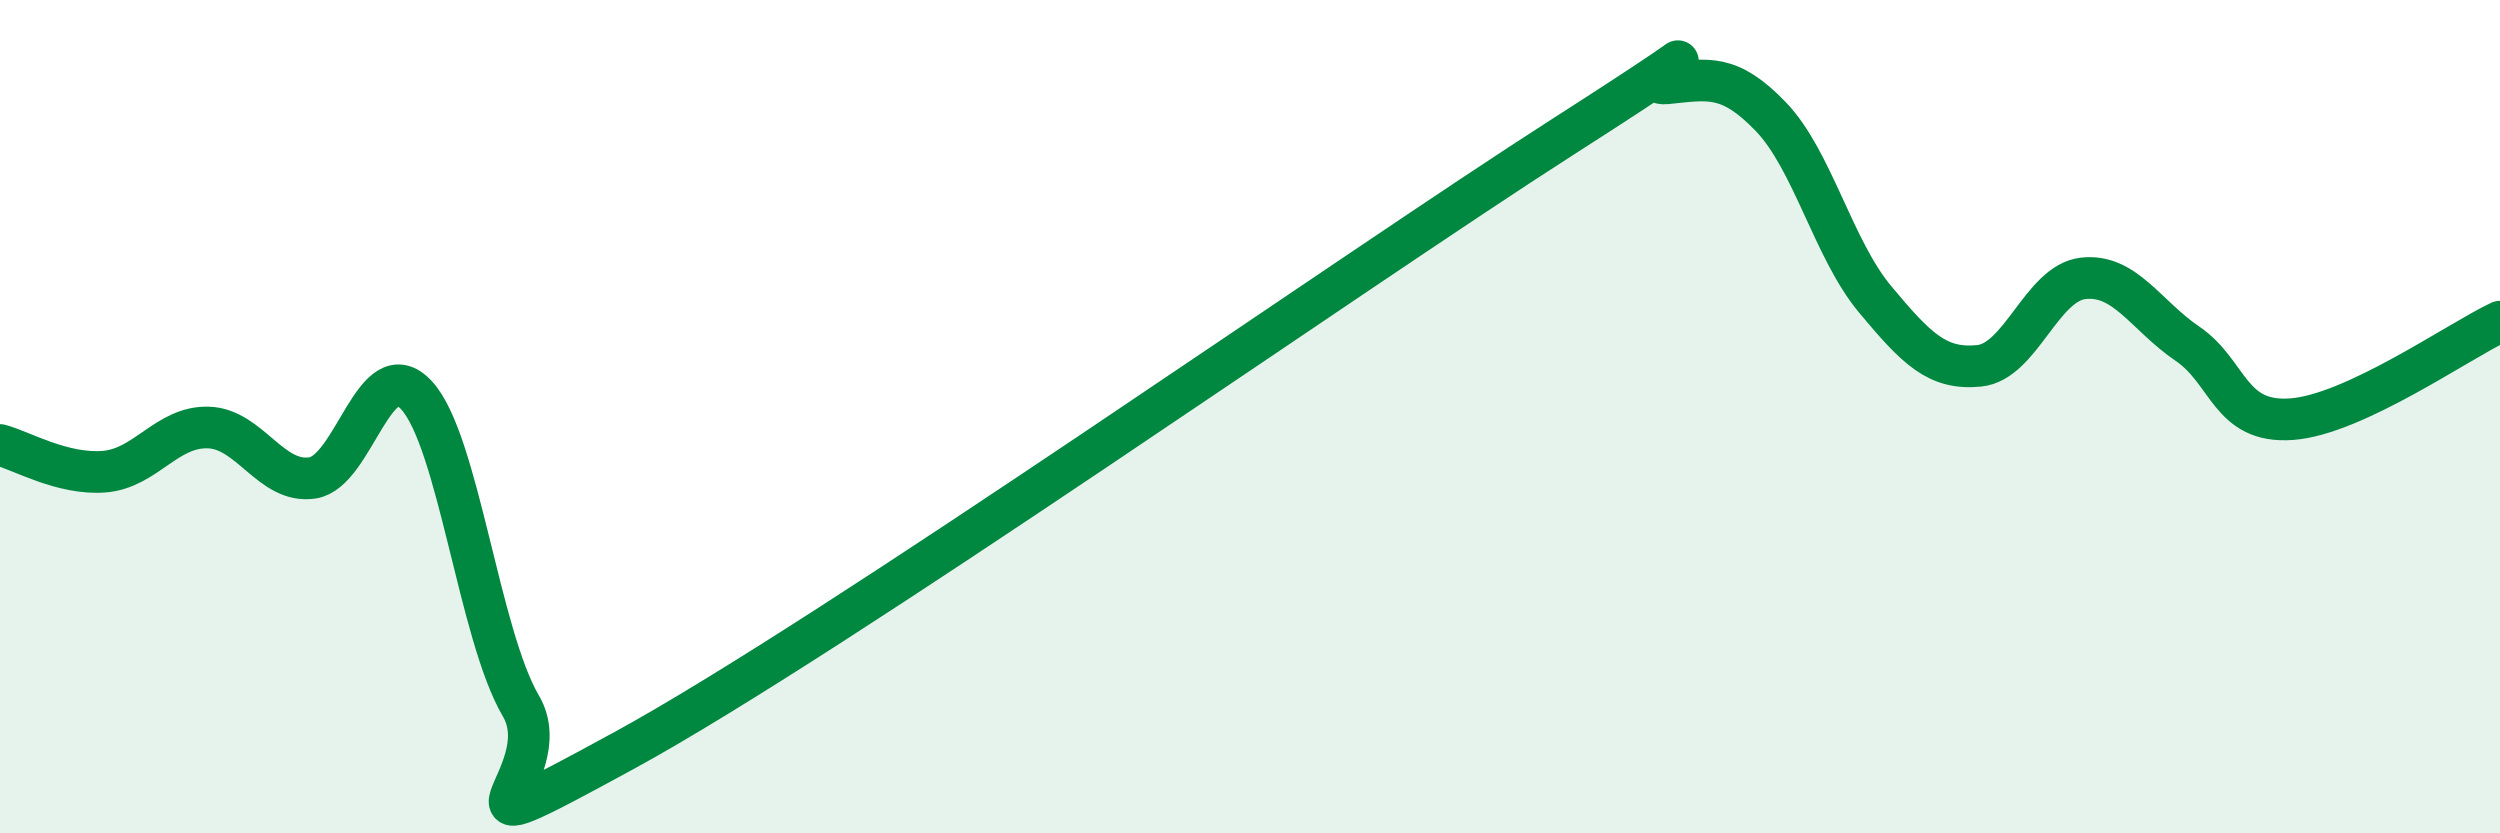 
    <svg width="60" height="20" viewBox="0 0 60 20" xmlns="http://www.w3.org/2000/svg">
      <path
        d="M 0,10.68 C 0.5,10.81 1.5,11.4 2.5,11.32 C 3.5,11.24 4,10.23 5,10.26 C 6,10.29 6.5,11.62 7.5,11.47 C 8.5,11.32 9,8.4 10,9.49 C 11,10.58 11.5,15.24 12.5,16.94 C 13.5,18.64 10,20.73 15,18 C 20,15.27 32.5,6.49 37.5,3.29 C 42.5,0.09 39,2.1 40,2 C 41,1.9 41.5,1.76 42.5,2.8 C 43.5,3.84 44,5.98 45,7.18 C 46,8.38 46.5,8.88 47.5,8.78 C 48.5,8.68 49,6.79 50,6.68 C 51,6.57 51.5,7.57 52.5,8.25 C 53.5,8.93 53.5,10.17 55,10.06 C 56.5,9.95 59,8.19 60,7.72L60 20L0 20Z"
        fill="#008740"
        opacity="0.1"
        stroke-linecap="round"
        stroke-linejoin="round"
      />
      <path
        d="M 0,10.68 C 0.5,10.81 1.5,11.4 2.5,11.32 C 3.5,11.24 4,10.23 5,10.26 C 6,10.29 6.5,11.62 7.5,11.47 C 8.5,11.32 9,8.4 10,9.49 C 11,10.58 11.5,15.24 12.5,16.94 C 13.5,18.64 10,20.73 15,18 C 20,15.27 32.5,6.49 37.5,3.29 C 42.5,0.09 39,2.1 40,2 C 41,1.9 41.5,1.76 42.5,2.8 C 43.5,3.84 44,5.98 45,7.18 C 46,8.38 46.5,8.88 47.5,8.78 C 48.5,8.68 49,6.79 50,6.68 C 51,6.57 51.5,7.57 52.5,8.25 C 53.5,8.93 53.5,10.17 55,10.06 C 56.5,9.95 59,8.19 60,7.72"
        stroke="#008740"
        stroke-width="1"
        fill="none"
        stroke-linecap="round"
        stroke-linejoin="round"
      />
    </svg>
  